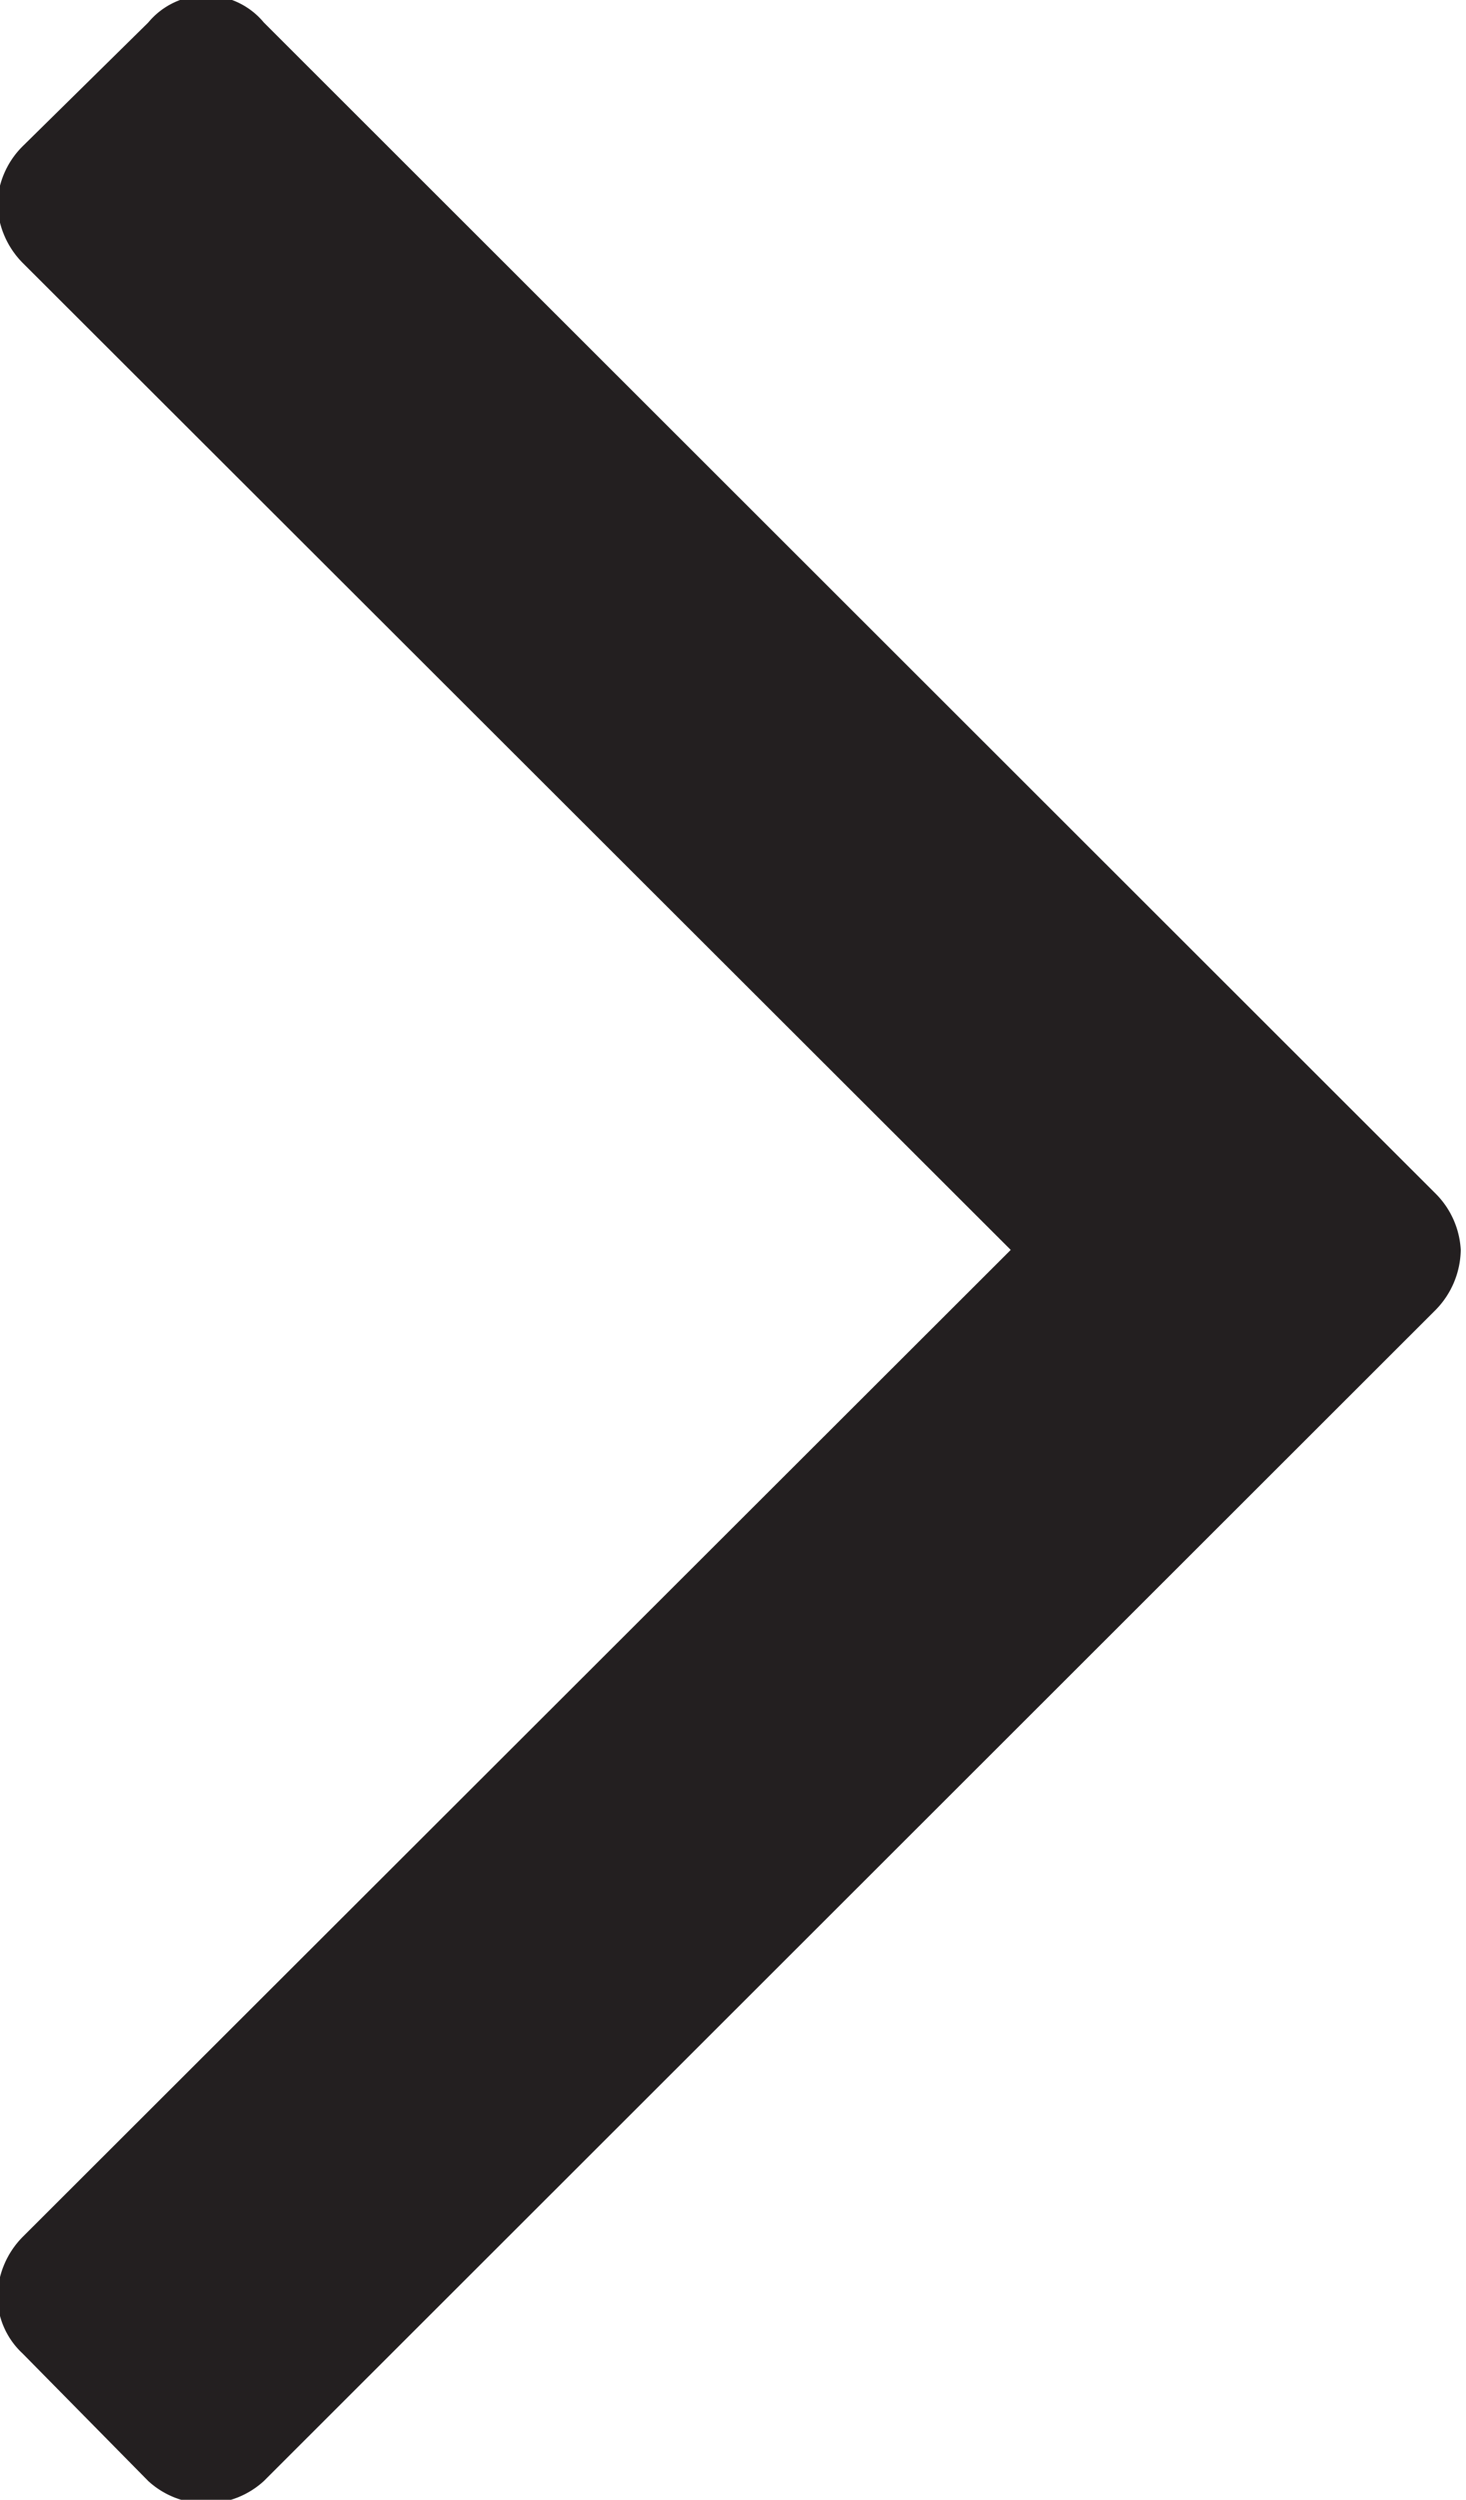 <svg xmlns="http://www.w3.org/2000/svg" width="3.906" height="6.66" viewBox="0 0 3.906 6.66">
  <defs>
    <style>
      .cls-1 {
        fill: #231f20;
        fill-rule: evenodd;
      }
    </style>
  </defs>
  <path id="_" data-name="" class="cls-1" d="M984.486,3799.64a0.229,0.229,0,0,0-.067-0.15l-3.122-3.12a0.2,0.2,0,0,0-.308,0l-0.335.33a0.229,0.229,0,0,0-.067.15,0.233,0.233,0,0,0,.067.16l2.633,2.63-2.633,2.63a0.233,0.233,0,0,0-.067.16,0.21,0.21,0,0,0,.067.15l0.335,0.34a0.228,0.228,0,0,0,.308,0l3.122-3.12A0.233,0.233,0,0,0,984.486,3799.64Z" transform="translate(-980.594 -3796.31)"/>
</svg>
